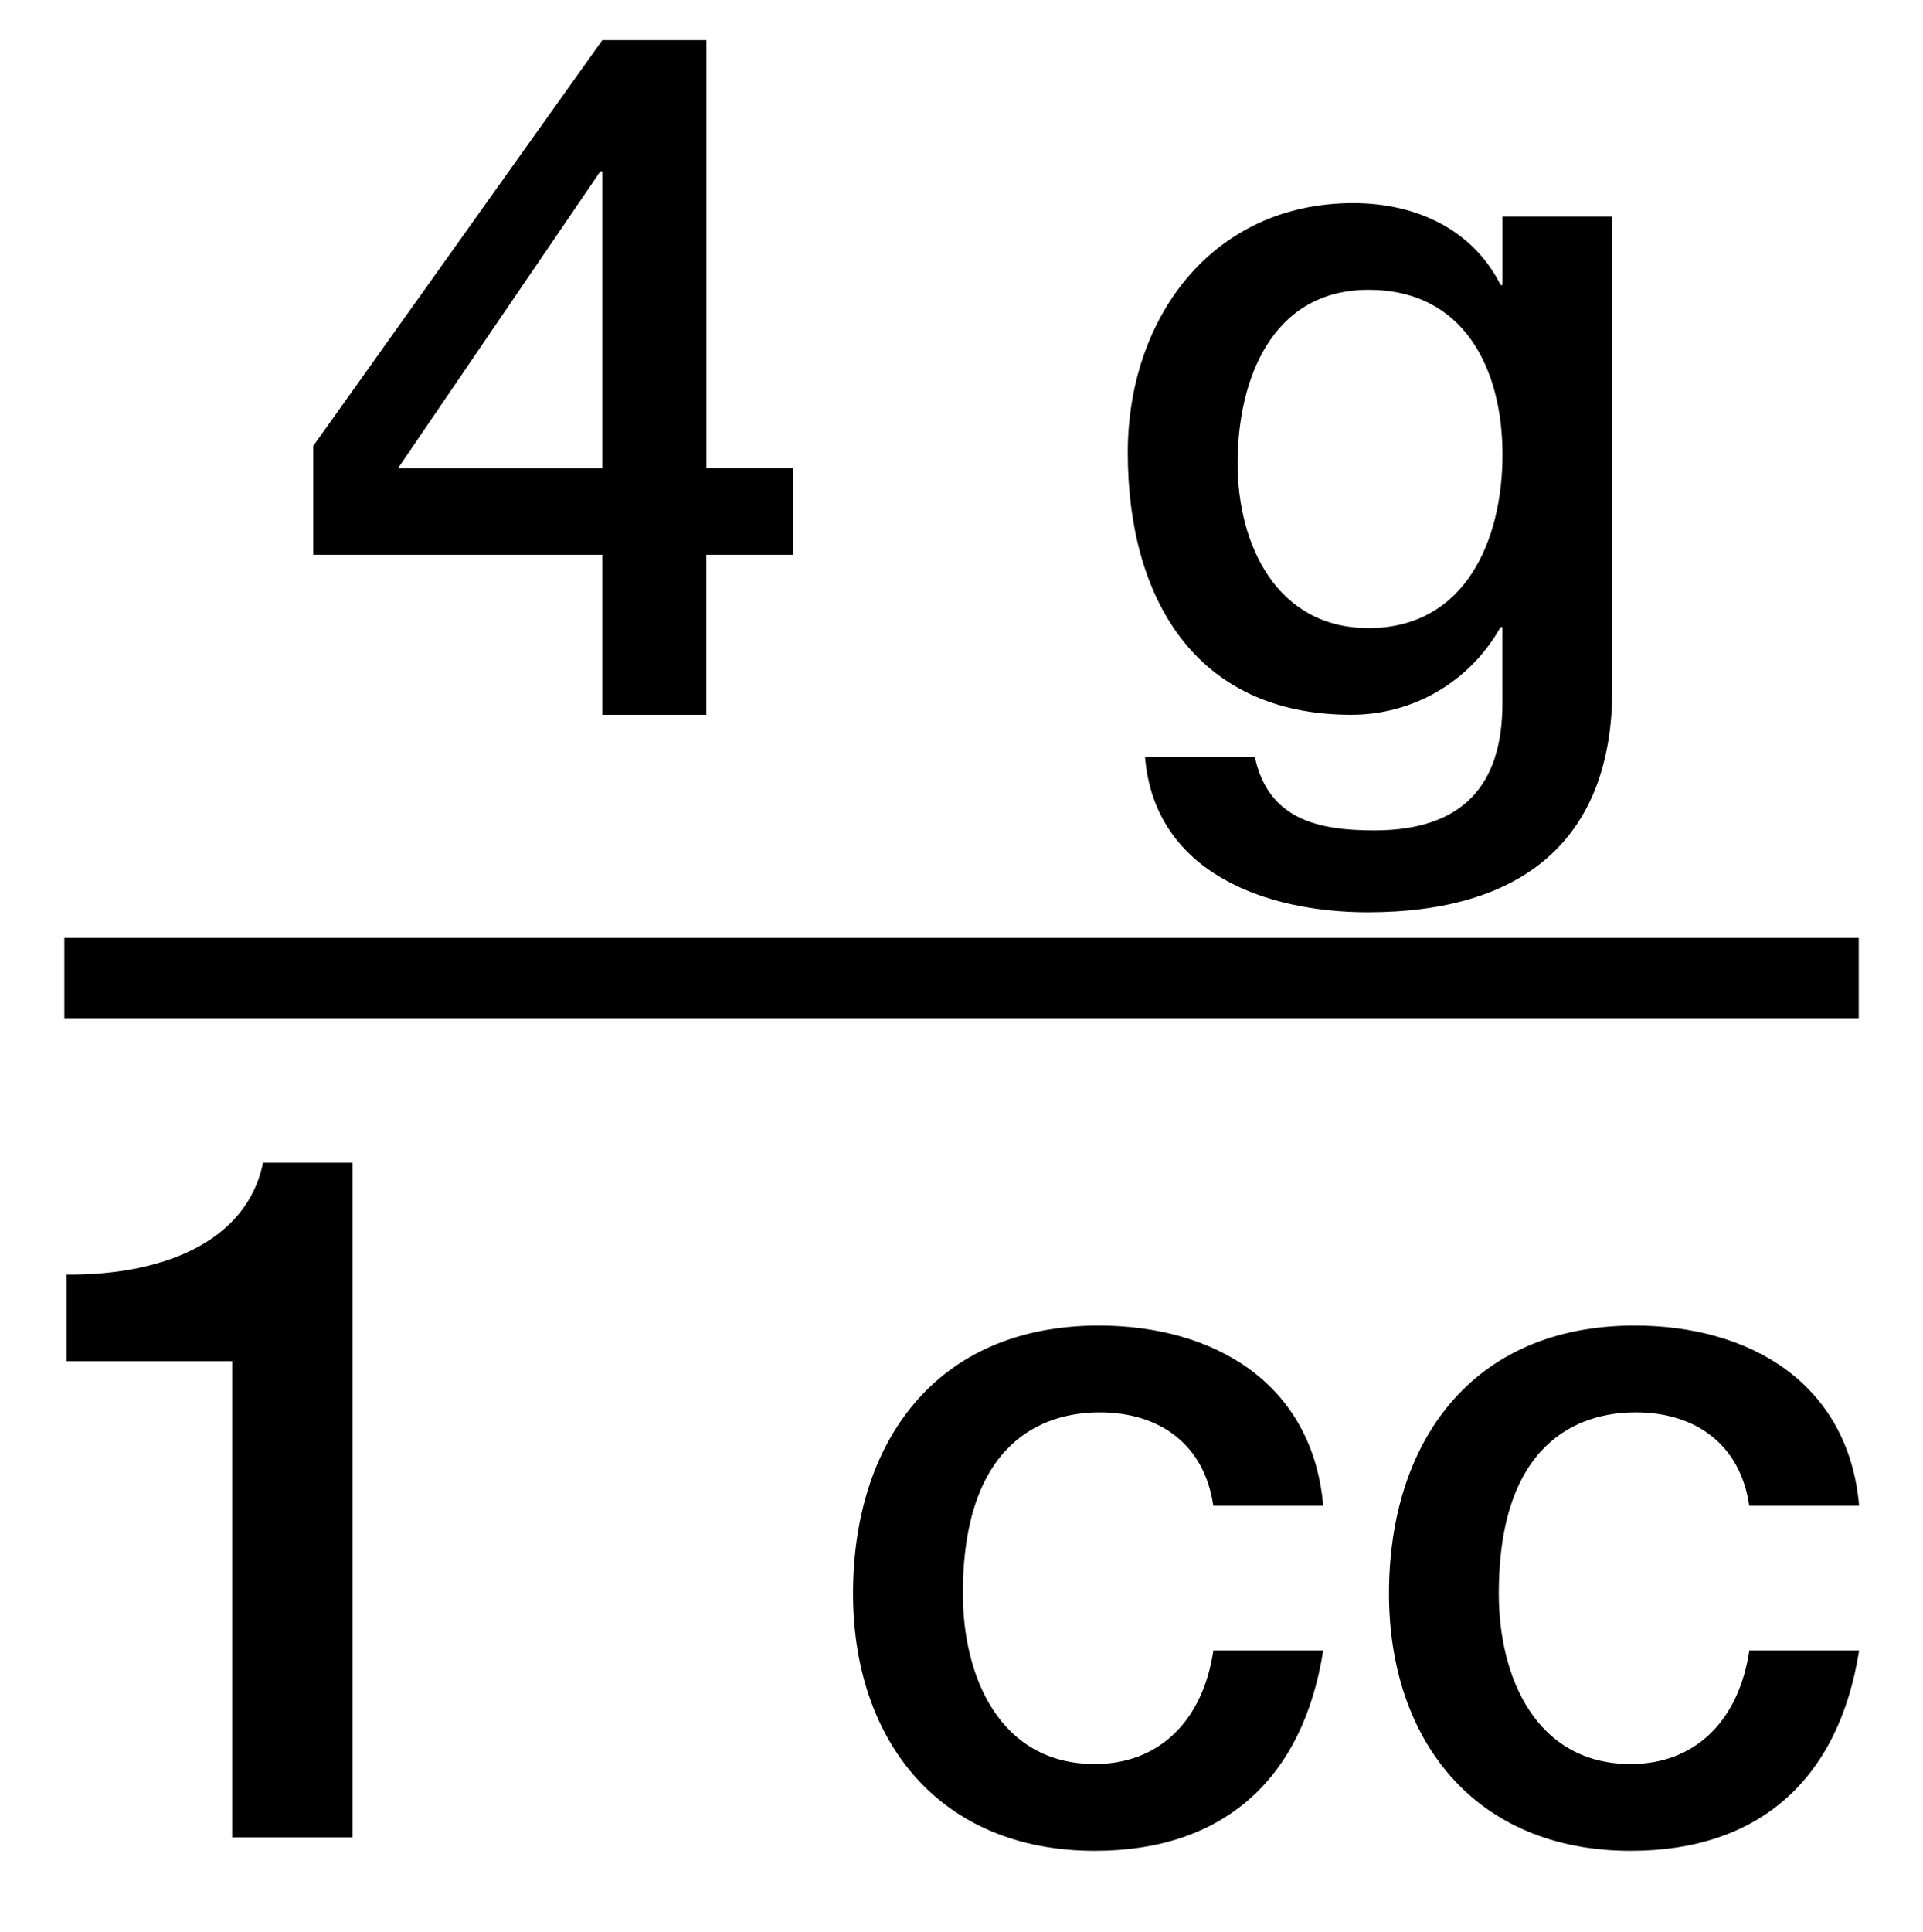 <?xml version="1.0" encoding="utf-8"?>
<!-- Generator: Adobe Illustrator 15.0.2, SVG Export Plug-In . SVG Version: 6.00 Build 0)  -->
<!DOCTYPE svg PUBLIC "-//W3C//DTD SVG 1.1//EN" "http://www.w3.org/Graphics/SVG/1.1/DTD/svg11.dtd">
<svg version="1.1" id="Layer_1" xmlns="http://www.w3.org/2000/svg" xmlns:xlink="http://www.w3.org/1999/xlink" x="0px" y="0px"
	 width="23.94px" height="24.042px" viewBox="0 0 23.94 24.042" enable-background="new 0 0 23.94 24.042" xml:space="preserve">
<line fill="none" stroke="#000000" stroke-miterlimit="10" x1="0.801" y1="12.173" x2="23.14" y2="12.173"/>
<g>
	<path d="M9.873,6.905H8.793v1.991H7.498V6.905H3.9V5.55L7.498,0.5h1.296v5.325h1.079V6.905z M4.956,5.826h2.542V2.132H7.474
		L4.956,5.826z"/>
	<path d="M20.072,8.572c0,1.859-1.091,2.782-3.046,2.782c-1.247,0-2.65-0.479-2.771-1.931h1.367
		c0.168,0.779,0.792,0.912,1.487,0.912c1.104,0,1.595-0.564,1.595-1.583V7.805h-0.023c-0.384,0.684-1.092,1.091-1.859,1.091
		c-1.967,0-2.782-1.487-2.782-3.262c0-1.667,1.043-3.106,2.807-3.106c0.779,0,1.487,0.324,1.835,1.02h0.023V2.695h1.367V8.572z
		 M18.705,5.658c0-1.067-0.479-2.051-1.667-2.051c-1.211,0-1.631,1.127-1.631,2.159c0,1.02,0.491,2.051,1.631,2.051
		C18.25,7.816,18.705,6.713,18.705,5.658z"/>
</g>
<g>
	<path d="M0.828,15.863c1.151,0.012,2.243-0.384,2.446-1.392h1.115v8.396H2.89v-5.925H0.828V15.863z"/>
	<path d="M15.105,18.741c-0.108-0.755-0.659-1.163-1.415-1.163c-0.708,0-1.703,0.371-1.703,2.255c0,1.031,0.456,2.122,1.643,2.122
		c0.792,0,1.344-0.527,1.476-1.414h1.367c-0.252,1.606-1.247,2.494-2.843,2.494c-1.942,0-3.01-1.379-3.01-3.202
		c0-1.871,1.02-3.335,3.059-3.335c1.438,0,2.662,0.721,2.794,2.243H15.105z"/>
	<path d="M21.777,18.741c-0.108-0.755-0.659-1.163-1.415-1.163c-0.708,0-1.703,0.371-1.703,2.255c0,1.031,0.456,2.122,1.643,2.122
		c0.792,0,1.344-0.527,1.476-1.414h1.367c-0.252,1.606-1.247,2.494-2.843,2.494c-1.942,0-3.01-1.379-3.01-3.202
		c0-1.871,1.02-3.335,3.059-3.335c1.438,0,2.662,0.721,2.794,2.243H21.777z"/>
</g>
</svg>
